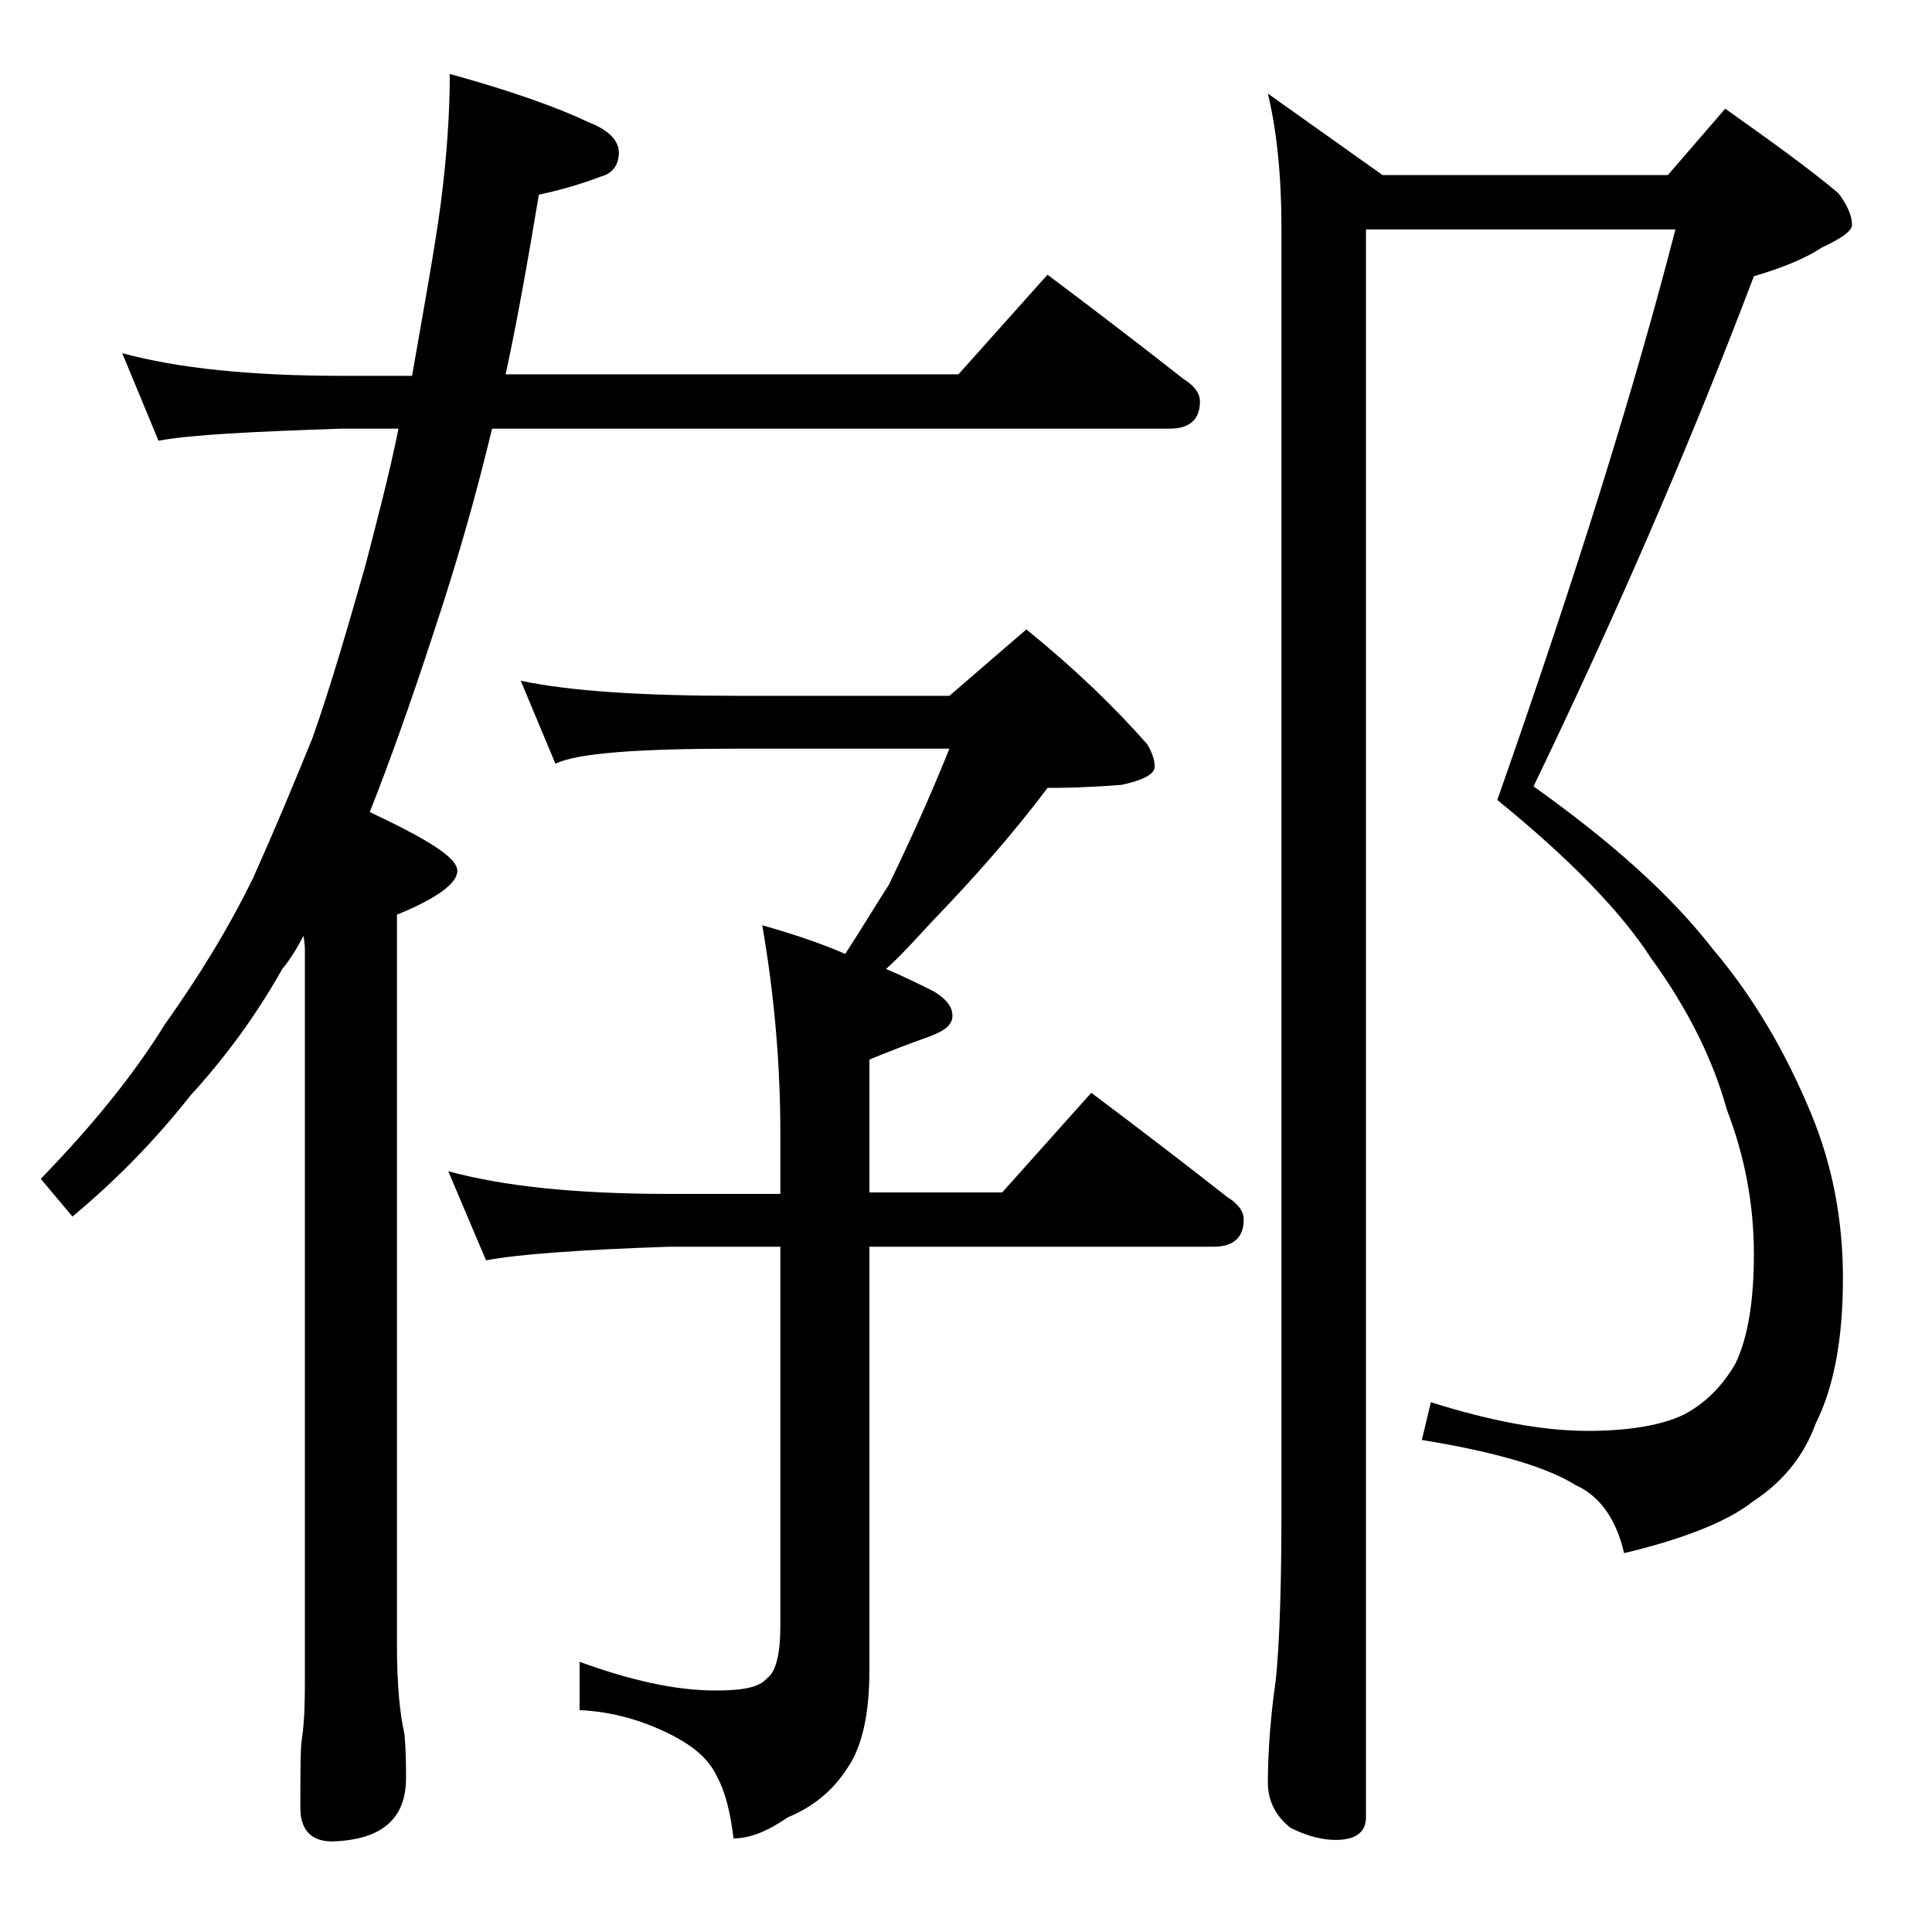<?xml version="1.0" encoding="utf-8"?>
<!-- Generator: Adobe Illustrator 18.0.0, SVG Export Plug-In . SVG Version: 6.00 Build 0)  -->
<!DOCTYPE svg PUBLIC "-//W3C//DTD SVG 1.1//EN" "http://www.w3.org/Graphics/SVG/1.1/DTD/svg11.dtd">
<svg version="1.1" id="Layer_1" xmlns="http://www.w3.org/2000/svg" xmlns:xlink="http://www.w3.org/1999/xlink" x="0px" y="0px"
	 viewBox="0 0 128 128" enable-background="new 0 0 128 128" xml:space="preserve">
<path d="M8.1,23.4c3.7,1,8.5,1.5,14.6,1.5h4.6c0.8-4.6,1.5-8.4,1.9-11.4c0.4-3.1,0.6-6,0.6-8.6c4,1.1,7.1,2.2,9.2,3.2
	c1.3,0.5,2,1.2,2,2c0,0.8-0.4,1.4-1.2,1.6c-1.3,0.5-2.7,0.9-4.1,1.2c-0.7,4.2-1.4,8.2-2.2,11.9h30l5.9-6.6c3.2,2.4,6.2,4.7,9,6.9
	c0.8,0.5,1.1,1,1.1,1.5c0,1.2-0.7,1.8-2,1.8H32.6c-1.1,4.6-2.4,9.1-3.9,13.6c-1.5,4.6-2.9,8.5-4.2,11.8c3.8,1.8,5.8,3,5.8,3.9
	c0,0.8-1.3,1.8-4,2.9v48.4c0,2.7,0.2,4.6,0.5,5.9c0.1,1.2,0.1,2.1,0.1,2.9c0,2.7-1.6,4.1-4.9,4.2c-1.4,0-2.1-0.8-2.1-2.2
	c0-2.4,0-4,0.1-4.6c0.2-1.3,0.2-2.8,0.2-4.4V63c0-0.2,0-0.5-0.1-1c-0.4,0.8-0.9,1.6-1.4,2.2c-1.8,3.2-3.9,6-6.1,8.4
	c-2.2,2.8-4.8,5.5-7.8,8l-2.1-2.5c3.3-3.4,6.1-6.8,8.2-10.2c2.2-3.1,4.2-6.3,5.9-9.8c1.3-2.9,2.6-6,3.9-9.2
	c1.2-3.4,2.3-7.2,3.5-11.4c0.8-3.1,1.6-6.1,2.2-9.1h-3.8c-5.9,0.2-10,0.4-12.1,0.8L8.1,23.4z M34.5,45.1c3.3,0.7,8.1,1,14.4,1h14
	l5.1-4.4c3.2,2.6,5.8,5.1,8,7.6c0.3,0.5,0.5,1,0.5,1.5s-0.8,0.9-2.2,1.2c-2.6,0.2-4.2,0.2-4.9,0.2c-2.4,3.2-5,6.1-7.6,8.8
	c-1.2,1.3-2.2,2.4-3.1,3.2c1.2,0.5,2.2,1,3.2,1.5c0.8,0.5,1.2,1,1.2,1.6c0,0.6-0.5,1-1.6,1.4c-1.4,0.5-2.7,1-3.9,1.5v8.8h8.8
	l5.9-6.6c3.2,2.4,6.2,4.7,9,6.9c0.8,0.5,1.1,1,1.1,1.5c0,1.2-0.7,1.8-2,1.8H57.6v28.1c0,2.9-0.5,5.1-1.5,6.5
	c-0.9,1.4-2.2,2.5-3.9,3.2c-1.3,0.9-2.5,1.4-3.6,1.4c-0.2-1.6-0.5-3-1.1-4.1c-0.5-1.1-1.5-2-3.1-2.8c-1.8-0.9-3.8-1.5-6-1.6v-3.2
	c3.3,1.2,6.3,1.9,9,1.9c1.8,0,2.9-0.2,3.4-0.8c0.6-0.4,0.9-1.6,0.9-3.5V82.6h-7.4c-5.9,0.2-10,0.5-12.1,0.9l-2.5-5.9
	c3.7,1,8.5,1.5,14.6,1.5h7.4v-4c0-4.6-0.4-9.2-1.2-13.8c2.1,0.6,3.9,1.2,5.5,1.9c1.1-1.7,2-3.2,2.9-4.6c1.2-2.5,2.6-5.5,4-9H48.9
	c-6.7,0-10.7,0.3-12.1,1L34.5,45.1z M110.5,11.6l3.8-4.4c3.1,2.2,5.6,4,7.5,5.6c0.6,0.8,0.9,1.5,0.9,2.1c0,0.4-0.7,0.9-2,1.5
	c-1.2,0.8-2.8,1.4-4.5,1.9c-4.4,11.6-9.3,22.8-14.6,33.8c5.2,3.7,9.1,7.2,11.9,10.8c2.7,3.2,4.8,6.8,6.5,10.9
	c1.4,3.4,2.1,7,2.1,10.9c0,4-0.6,7.2-1.8,9.6c-0.8,2.2-2.2,3.9-4.2,5.2c-1.5,1.2-4.3,2.4-8.5,3.4c-0.5-2.2-1.6-3.8-3.2-4.5
	c-1.9-1.2-5.3-2.2-10.2-3l0.6-2.5c3.8,1.2,7.3,1.9,10.4,1.9c2.8,0,5-0.4,6.4-1.1c1.5-0.8,2.6-2,3.4-3.4c0.8-1.7,1.2-4.1,1.2-7.2
	c0-3.3-0.6-6.5-1.8-9.6c-0.9-3.3-2.6-6.7-5-10c-2-3.1-5.4-6.6-10.2-10.5c5.2-14.8,9.1-27.3,11.8-37.8H90.5v105.2c0,1-0.7,1.5-2,1.5
	c-0.8,0-1.8-0.2-3-0.8c-1-0.8-1.5-1.8-1.5-3c0-1.5,0.1-3.5,0.4-5.9c0.3-1.8,0.5-5.9,0.5-12.1v-85c0-3.4-0.3-6.4-0.9-8.9l7.6,5.4
	H110.5z"/>
</svg>
